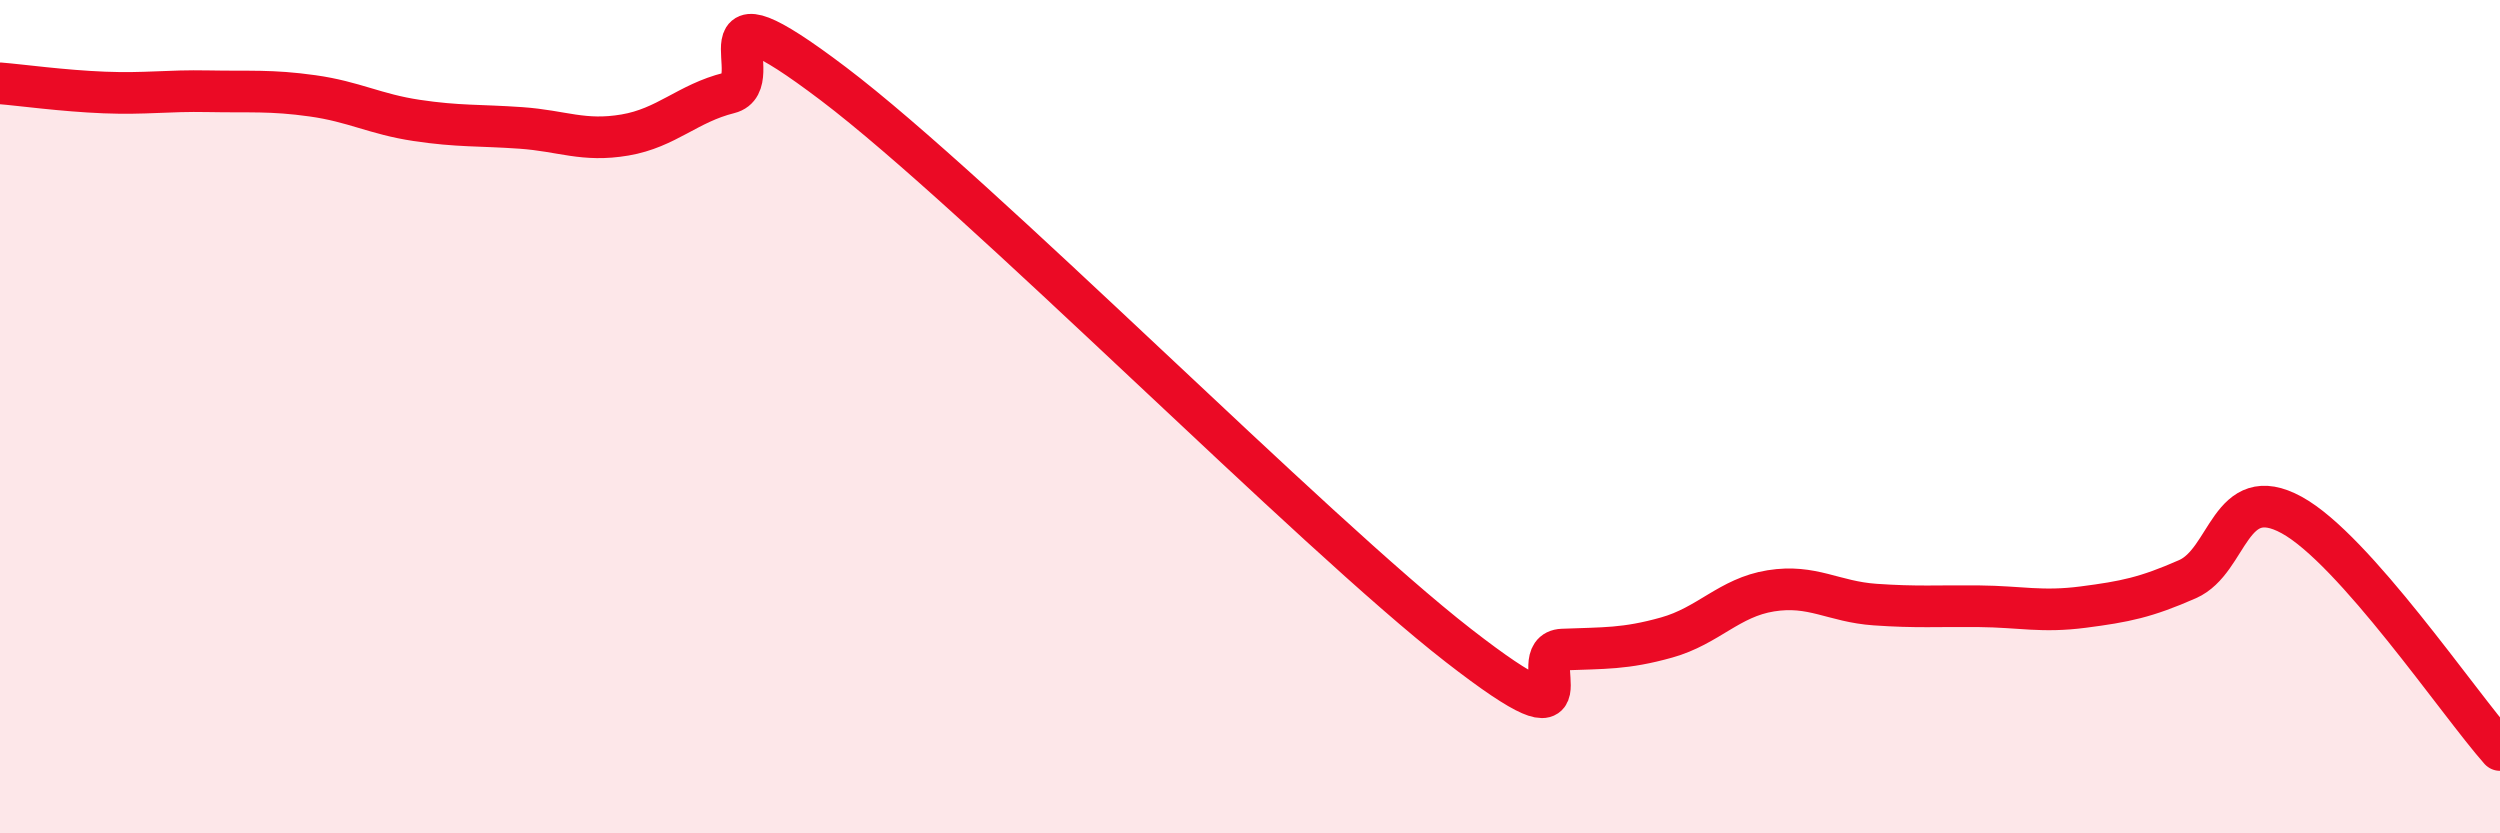 
    <svg width="60" height="20" viewBox="0 0 60 20" xmlns="http://www.w3.org/2000/svg">
      <path
        d="M 0,2 C 0.5,2.04 1.5,2.18 2.5,2.22 C 3.5,2.26 4,2.17 5,2.19 C 6,2.21 6.5,2.16 7.5,2.3 C 8.5,2.44 9,2.74 10,2.89 C 11,3.04 11.5,3 12.5,3.07 C 13.5,3.14 14,3.41 15,3.24 C 16,3.07 16.5,2.48 17.5,2.23 C 18.5,1.98 16.5,-0.64 20,2.01 C 23.5,4.66 31.5,12.77 35,15.49 C 38.5,18.21 36.5,15.63 37.5,15.59 C 38.5,15.55 39,15.58 40,15.3 C 41,15.02 41.5,14.34 42.5,14.18 C 43.5,14.02 44,14.44 45,14.51 C 46,14.58 46.5,14.54 47.5,14.55 C 48.5,14.56 49,14.7 50,14.57 C 51,14.44 51.5,14.34 52.5,13.9 C 53.5,13.46 53.5,11.54 55,12.36 C 56.5,13.18 59,16.87 60,18L60 20L0 20Z"
        fill="#EB0A25"
        opacity="0.1"
        stroke-linecap="round"
        stroke-linejoin="round"
      />
      <path
        d="M 0,2 C 0.5,2.04 1.5,2.18 2.5,2.22 C 3.5,2.26 4,2.17 5,2.19 C 6,2.21 6.5,2.16 7.5,2.3 C 8.5,2.44 9,2.74 10,2.89 C 11,3.04 11.5,3 12.5,3.07 C 13.5,3.14 14,3.41 15,3.24 C 16,3.07 16.5,2.48 17.5,2.23 C 18.5,1.98 16.5,-0.64 20,2.01 C 23.5,4.66 31.5,12.77 35,15.49 C 38.5,18.21 36.5,15.63 37.5,15.59 C 38.5,15.55 39,15.58 40,15.3 C 41,15.02 41.5,14.34 42.5,14.18 C 43.5,14.02 44,14.44 45,14.51 C 46,14.58 46.5,14.54 47.5,14.55 C 48.5,14.56 49,14.7 50,14.57 C 51,14.44 51.5,14.34 52.5,13.9 C 53.5,13.46 53.5,11.54 55,12.36 C 56.5,13.18 59,16.87 60,18"
        stroke="#EB0A25"
        stroke-width="1"
        fill="none"
        stroke-linecap="round"
        stroke-linejoin="round"
      />
    </svg>
  
